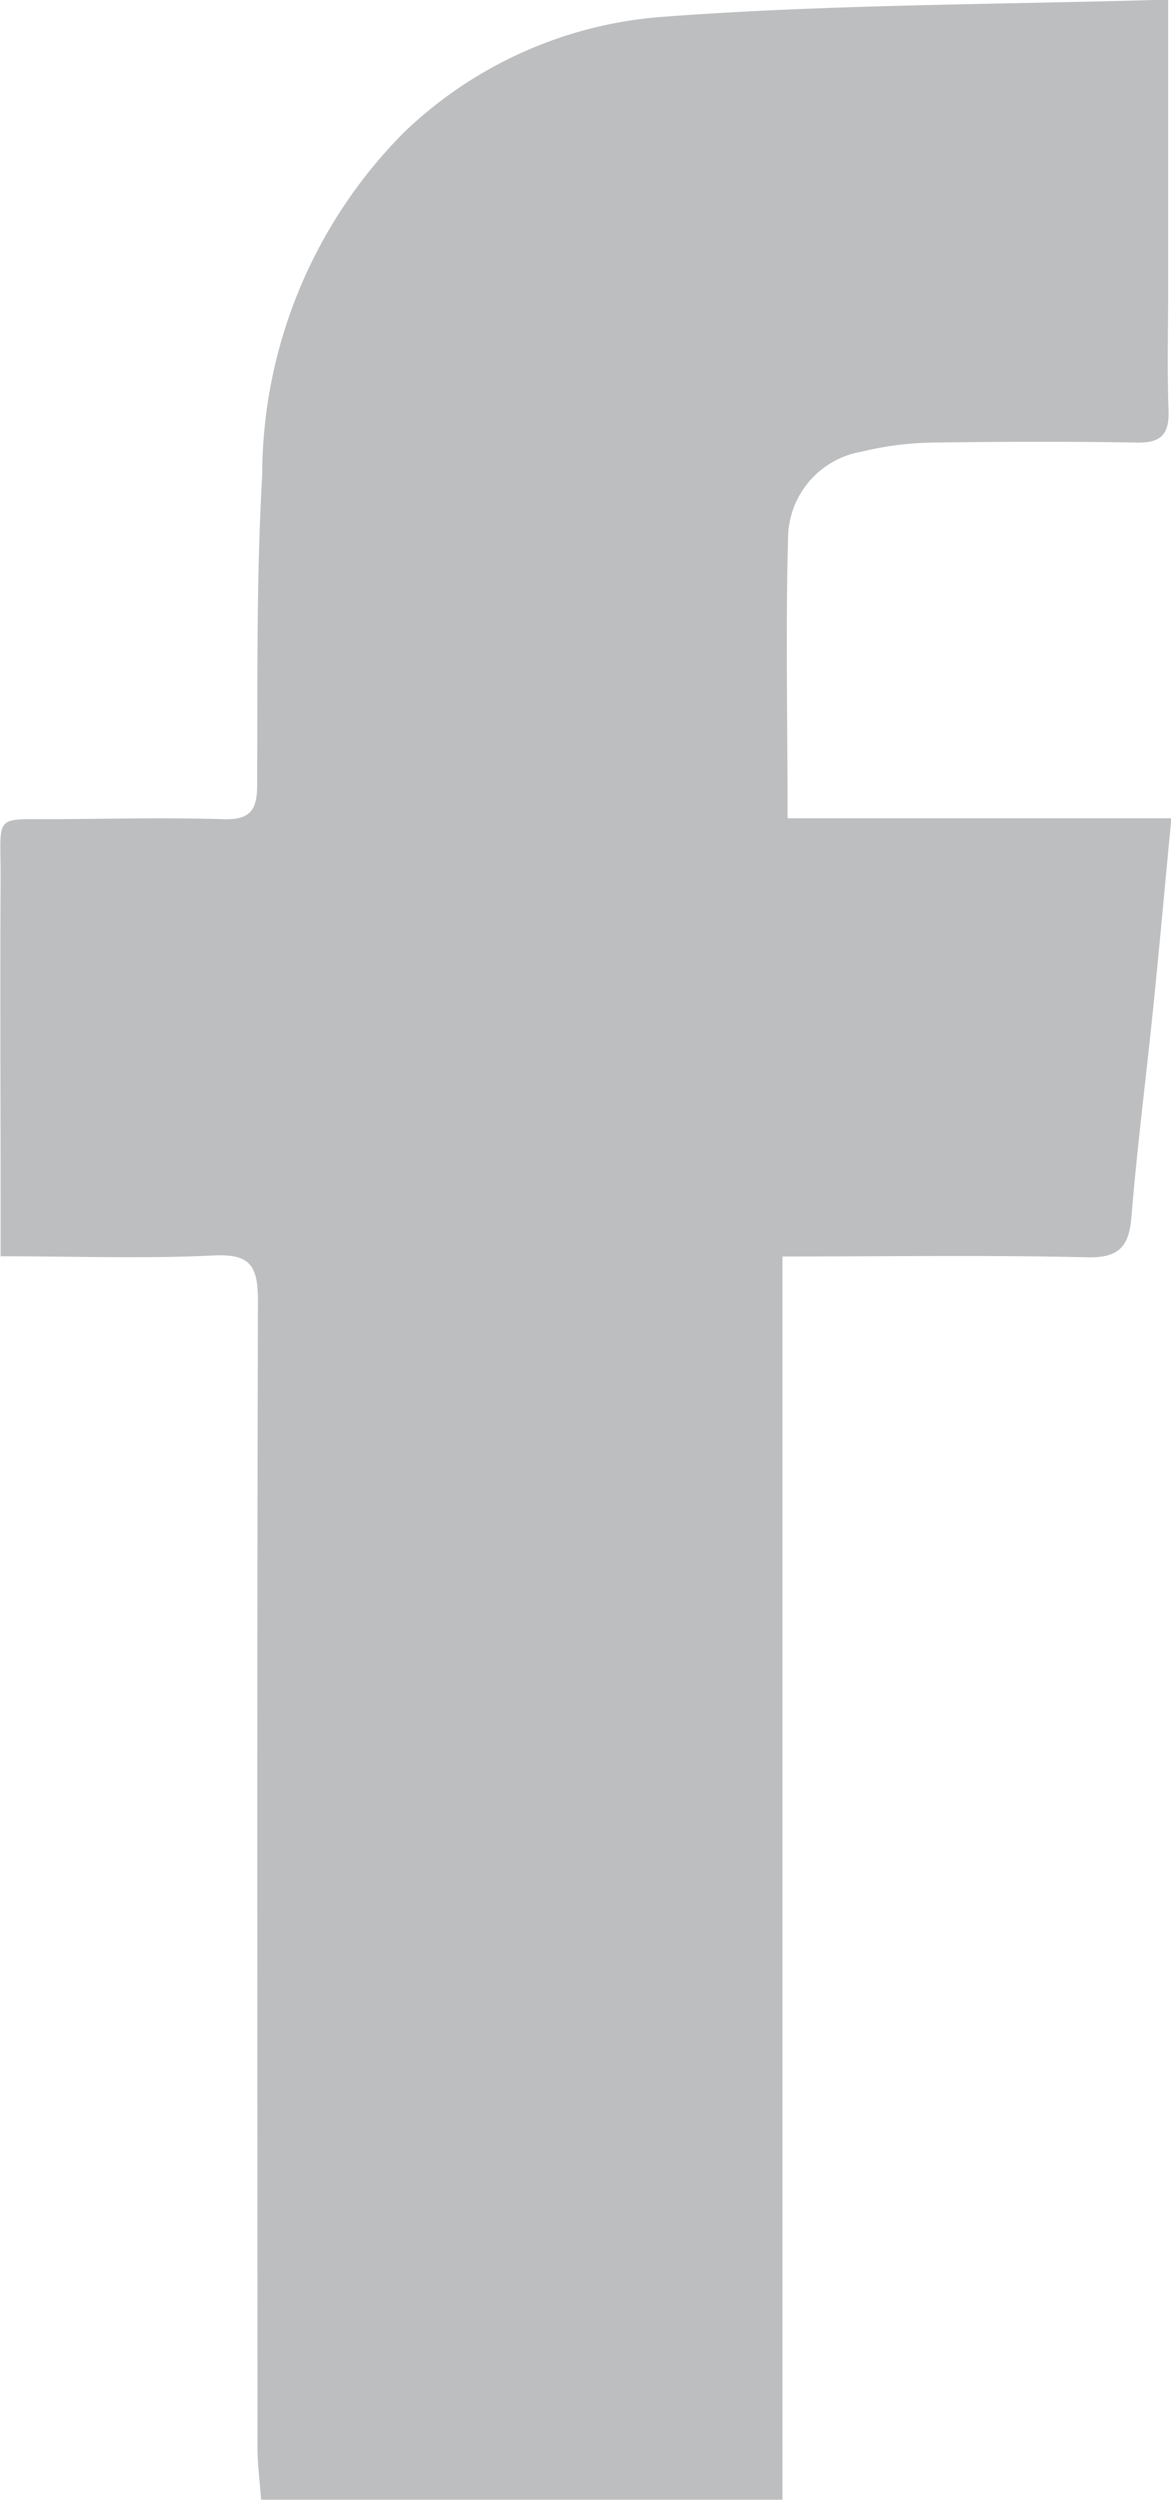 <svg xmlns="http://www.w3.org/2000/svg" width="14.886" height="31.772" viewBox="0 0 14.886 31.772">
  <path id="パス_312" data-name="パス 312" d="M1142.765,179.632v3.694c0,.505-.014,1.013.005,1.518.011.307-.094.418-.4.413-.871-.015-1.736-.012-2.612,0a4.029,4.029,0,0,0-.887.115,1.123,1.123,0,0,0-.938,1.106c-.032,1.164-.006,2.33-.006,3.553h4.879c-.086.889-.159,1.717-.245,2.543s-.192,1.661-.261,2.5c-.028.378-.136.548-.564.537-1.275-.03-2.556-.01-3.874-.01v15.8h-6.628c-.014-.215-.046-.442-.046-.668,0-4.857-.008-9.71.006-14.561,0-.447-.09-.608-.565-.584-.88.043-1.762.01-2.706.01v-.561c0-1.423-.008-2.847,0-4.269,0-.8-.094-.721.7-.725.709-.005,1.42-.021,2.132,0,.346.012.429-.122.429-.436.006-1.311-.011-2.626.064-3.933a6.192,6.192,0,0,1,1.8-4.357,5.312,5.312,0,0,1,3.315-1.473c2.1-.157,4.22-.153,6.406-.217" transform="translate(-1127.915 -179.632)" fill="#bdbebf" fill-rule="evenodd"/>
</svg>
